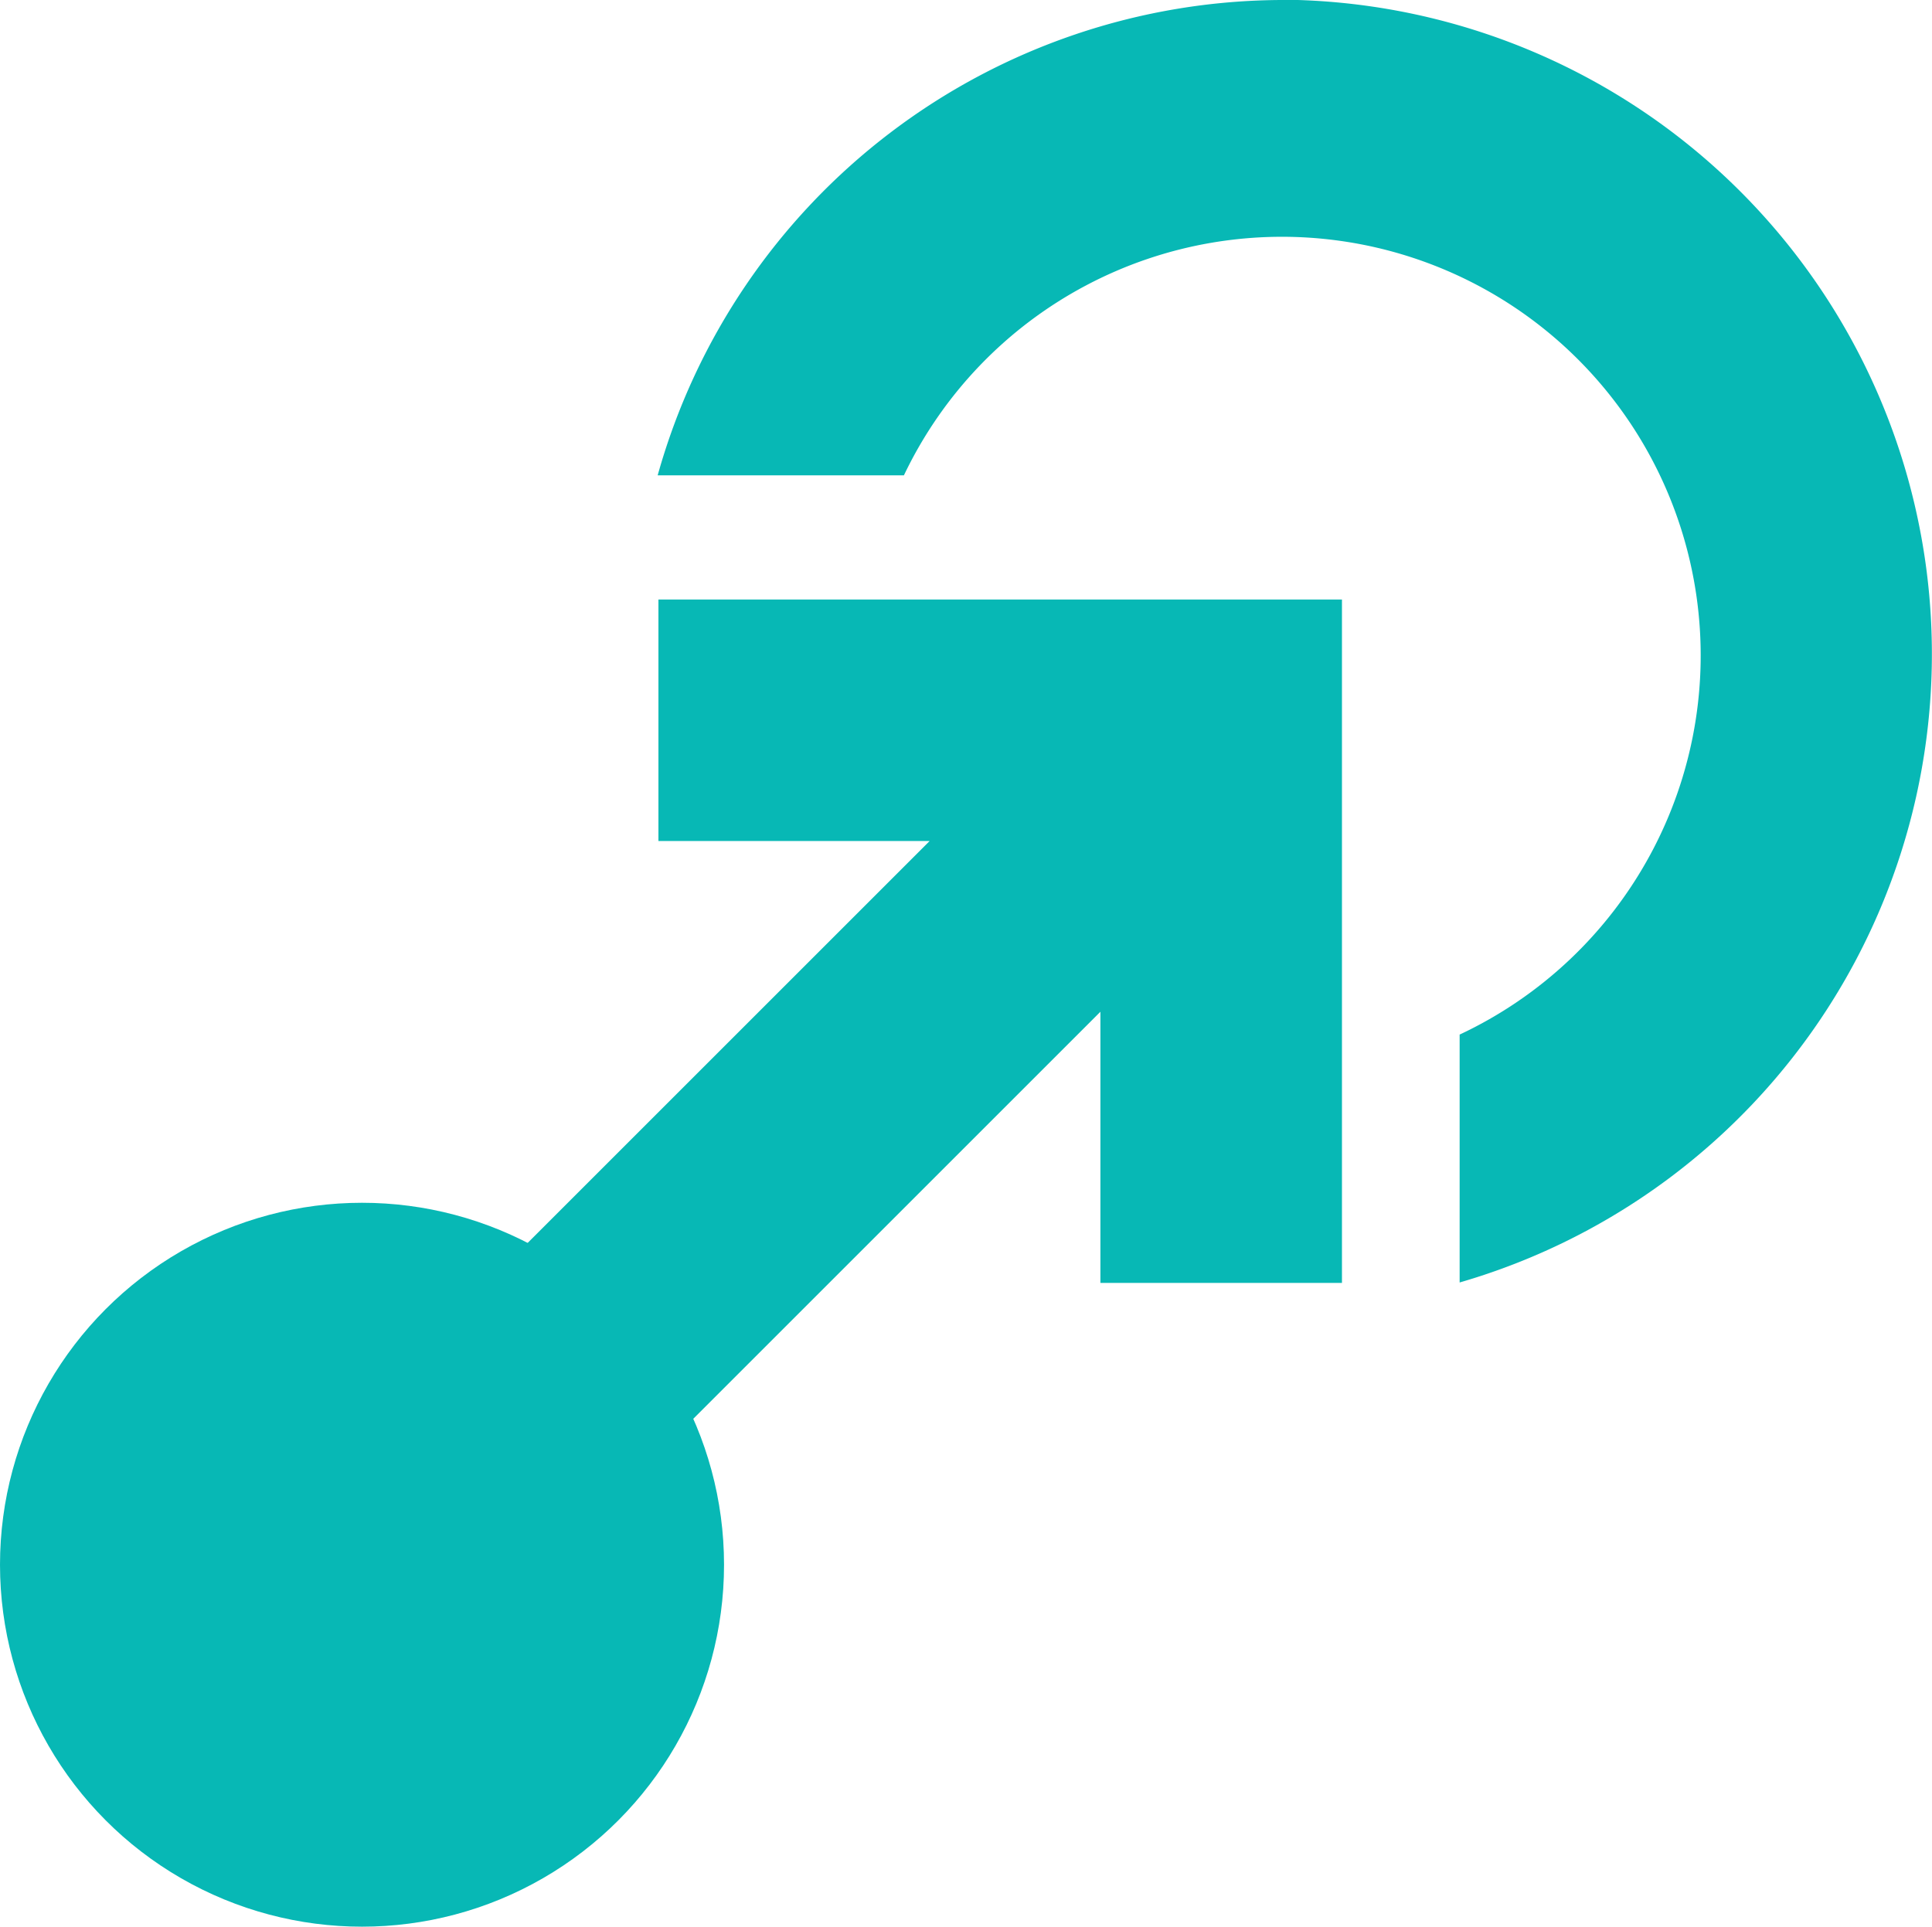 <?xml version="1.0" encoding="UTF-8"?> <svg xmlns="http://www.w3.org/2000/svg" id="pathway" width="45.592" height="45.476" viewBox="0 0 45.592 45.476"><g id="Group_5103" data-name="Group 5103" transform="translate(-1606.535 -575.886)"><g id="Group_5102" data-name="Group 5102"><g id="Group_5101" data-name="Group 5101"><path id="Path_9111" data-name="Path 9111" d="M1636.8,575.886a15.346,15.346,0,0,0-14.745,11.219h5.811a9.882,9.882,0,1,1,13.114,13.2v5.851h0a15.444,15.444,0,0,0-4.181-30.277Z" fill="#07b8b5"></path></g></g></g><g id="Group_5106" data-name="Group 5106" transform="translate(-1606.535 -575.886)"><g id="Group_5105" data-name="Group 5105"><g id="Group_5104" data-name="Group 5104"><circle id="Ellipse_595" data-name="Ellipse 595" cx="8.543" cy="8.543" r="8.543" transform="translate(1606.535 604.275)" fill="#07b8b5"></circle></g></g></g><g id="Group_5109" data-name="Group 5109" transform="translate(-1606.535 -575.886)"><g id="Group_5108" data-name="Group 5108"><g id="Group_5107" data-name="Group 5107"><path id="Path_9112" data-name="Path 9112" d="M1638.2,590.036h-16.127v5.7h6.4l-15.289,15.289,4.03,4.03,15.289-15.289v6.4h5.7V590.036Z" fill="#07b8b5"></path></g></g></g></svg> 